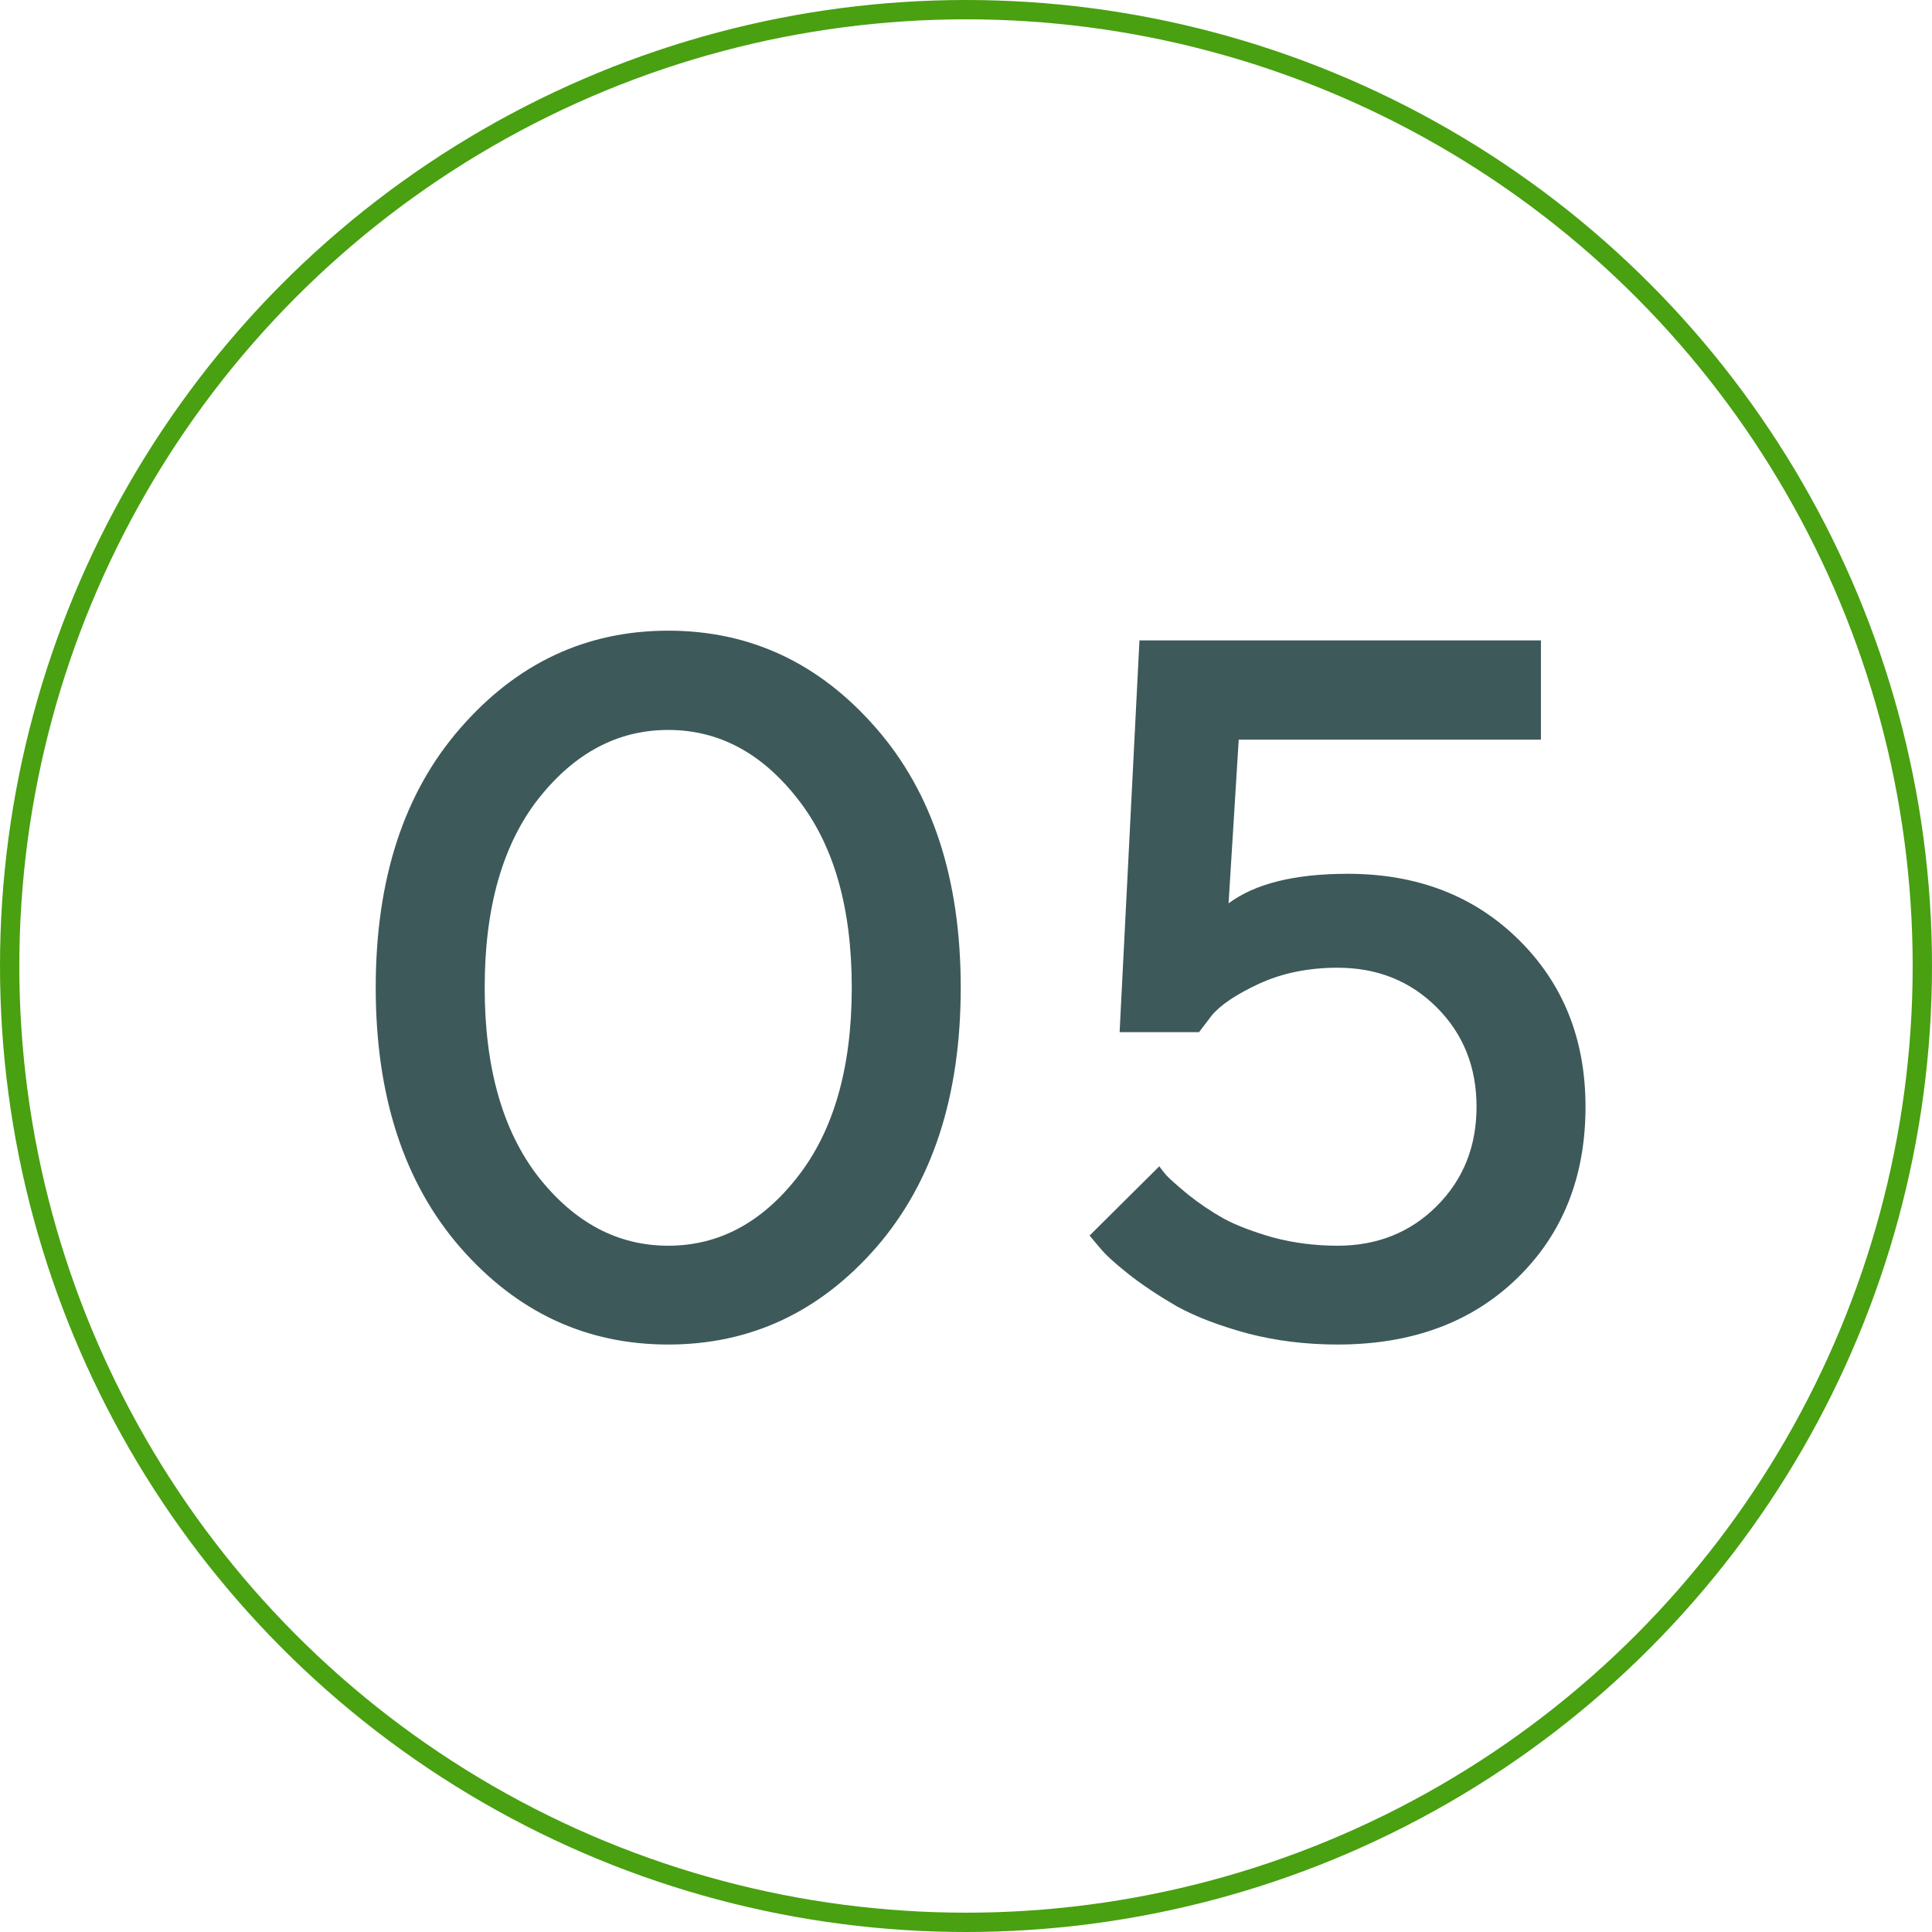 <svg width="55" height="55" viewBox="0 0 55 55" fill="none" xmlns="http://www.w3.org/2000/svg">
<circle cx="27.5" cy="27.5" r="27.225" stroke="#49A010" stroke-width="0.55"/>
<path d="M13.108 35.518C11.5 33.671 10.696 31.203 10.696 28.115C10.696 25.026 11.5 22.563 13.108 20.725C14.717 18.878 16.689 17.954 19.023 17.954C21.358 17.954 23.329 18.878 24.938 20.725C26.546 22.563 27.35 25.026 27.35 28.115C27.35 31.203 26.546 33.671 24.938 35.518C23.329 37.357 21.358 38.276 19.023 38.276C16.689 38.276 14.717 37.357 13.108 35.518ZM22.704 33.505C23.734 32.191 24.248 30.394 24.248 28.115C24.248 25.835 23.734 24.043 22.704 22.738C21.684 21.433 20.457 20.78 19.023 20.78C17.589 20.78 16.358 21.433 15.328 22.738C14.308 24.043 13.798 25.835 13.798 28.115C13.798 30.394 14.308 32.191 15.328 33.505C16.358 34.811 17.589 35.463 19.023 35.463C20.457 35.463 21.684 34.811 22.704 33.505ZM38.366 24.875C40.342 24.875 41.965 25.5 43.233 26.75C44.501 28 45.136 29.585 45.136 31.506C45.136 33.501 44.488 35.128 43.192 36.387C41.896 37.646 40.191 38.276 38.077 38.276C37.176 38.276 36.321 38.17 35.512 37.959C34.703 37.738 34.032 37.481 33.499 37.187C32.975 36.883 32.521 36.58 32.135 36.277C31.748 35.973 31.473 35.721 31.307 35.518L31.018 35.174L33.003 33.202C33.04 33.257 33.104 33.34 33.196 33.45C33.288 33.551 33.495 33.735 33.816 34.002C34.138 34.259 34.478 34.489 34.837 34.691C35.195 34.884 35.664 35.063 36.243 35.229C36.831 35.385 37.443 35.463 38.077 35.463C39.207 35.463 40.149 35.086 40.903 34.333C41.657 33.579 42.034 32.637 42.034 31.506C42.034 30.376 41.657 29.434 40.903 28.68C40.149 27.926 39.207 27.549 38.077 27.549C37.249 27.549 36.505 27.701 35.843 28.005C35.191 28.308 34.74 28.611 34.492 28.914L34.134 29.383H31.873L32.438 18.23H43.867V21.056H35.264L34.975 25.716C35.728 25.155 36.859 24.875 38.366 24.875Z" fill="#3E5959"/>
</svg>
